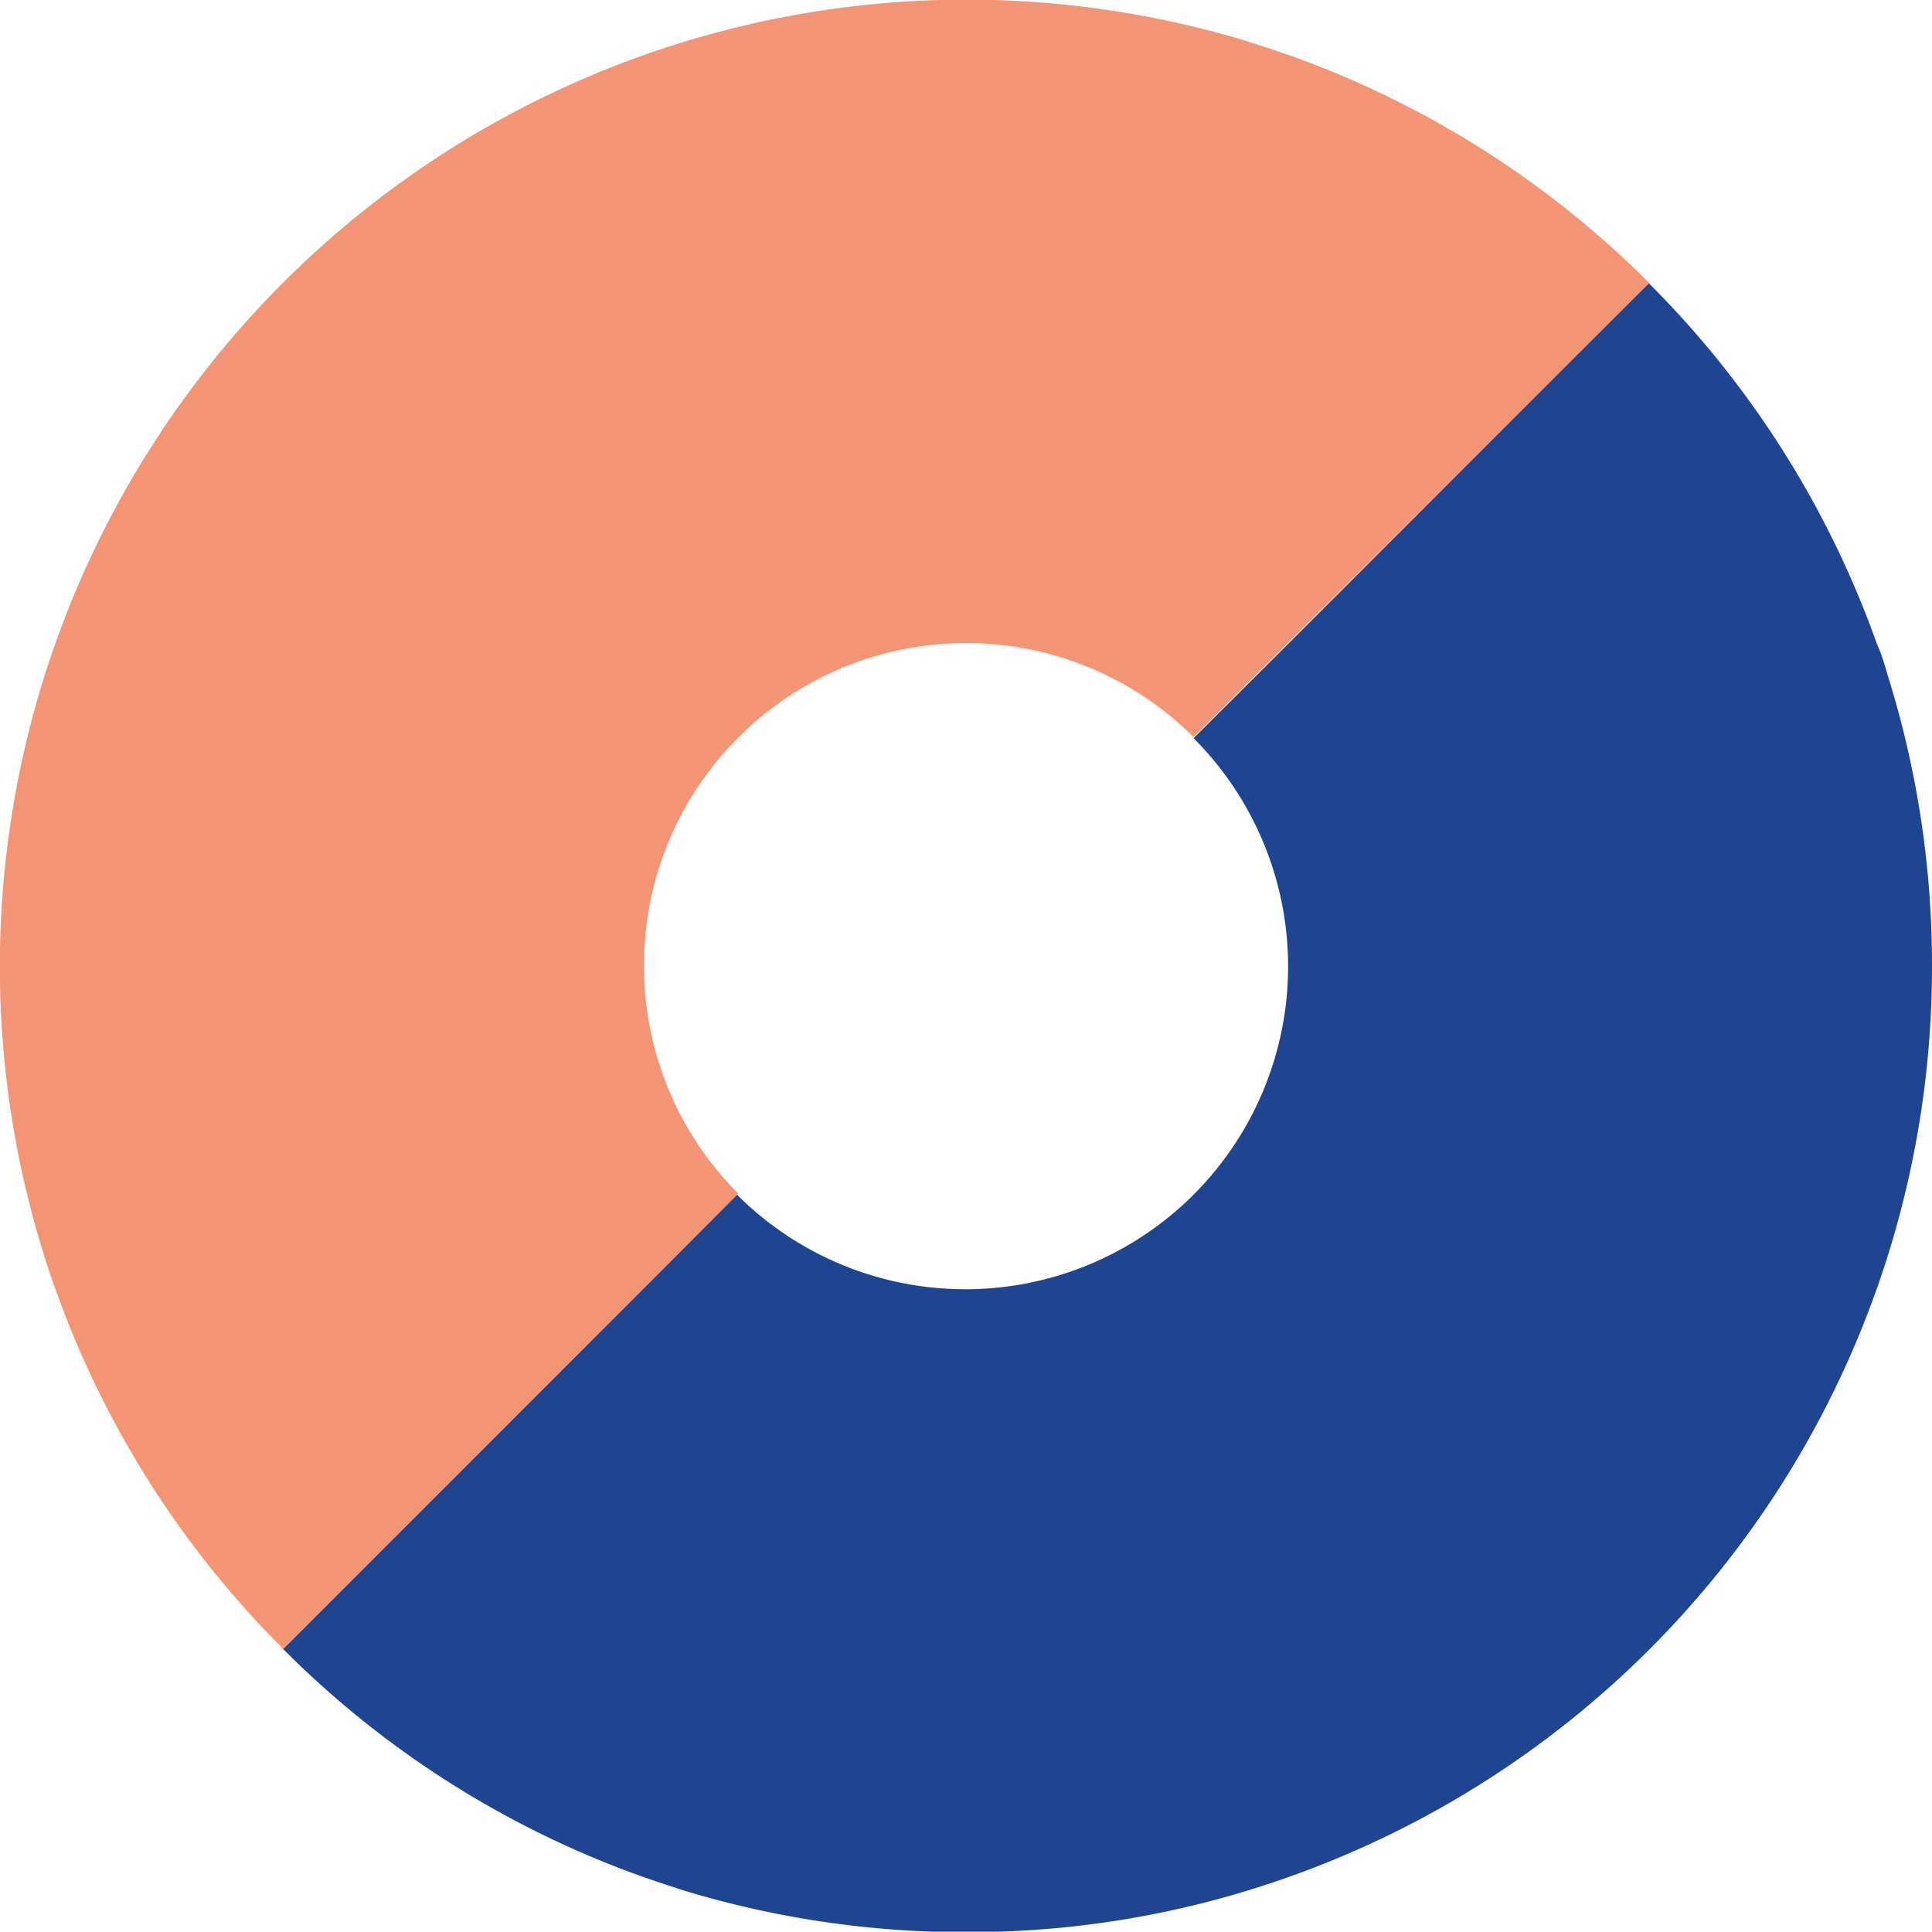 <svg xmlns="http://www.w3.org/2000/svg" viewBox="0 0 67.71 67.71"><title>accent-10</title><g id="Layer_2" data-name="Layer 2"><g id="Layer_1-2" data-name="Layer 1"><path d="M65.78,22.57a33.85,33.85,0,0,0-8-12.65L45.14,22.57h0l-3.31,3.3a11.29,11.29,0,1,1-16,16l-3.3,3.31L9.92,57.79a33.74,33.74,0,0,0,12.65,8c.49.17,1,.34,1.48.49a33.83,33.83,0,0,0,8.71,1.42l1.09,0,1.1,0a33.41,33.41,0,0,0,10.19-1.91A33.83,33.83,0,0,0,67.71,33.87v0A33.93,33.93,0,0,0,66.26,24C66.11,23.53,66,23.05,65.78,22.57Z" style="fill:#1e4492"/><path d="M25.87,41.83a11.28,11.28,0,0,1-3.3-8v0a11.29,11.29,0,0,1,19.26-8l3.31-3.3h0L57.8,9.92a33.86,33.86,0,0,0-12.66-8c-.48-.17-1-.33-1.45-.48A33.88,33.88,0,0,0,1.45,43.69c.15.49.31,1,.48,1.45a33.74,33.74,0,0,0,8,12.65L22.57,45.14Z" style="fill:#f39574"/></g></g></svg>